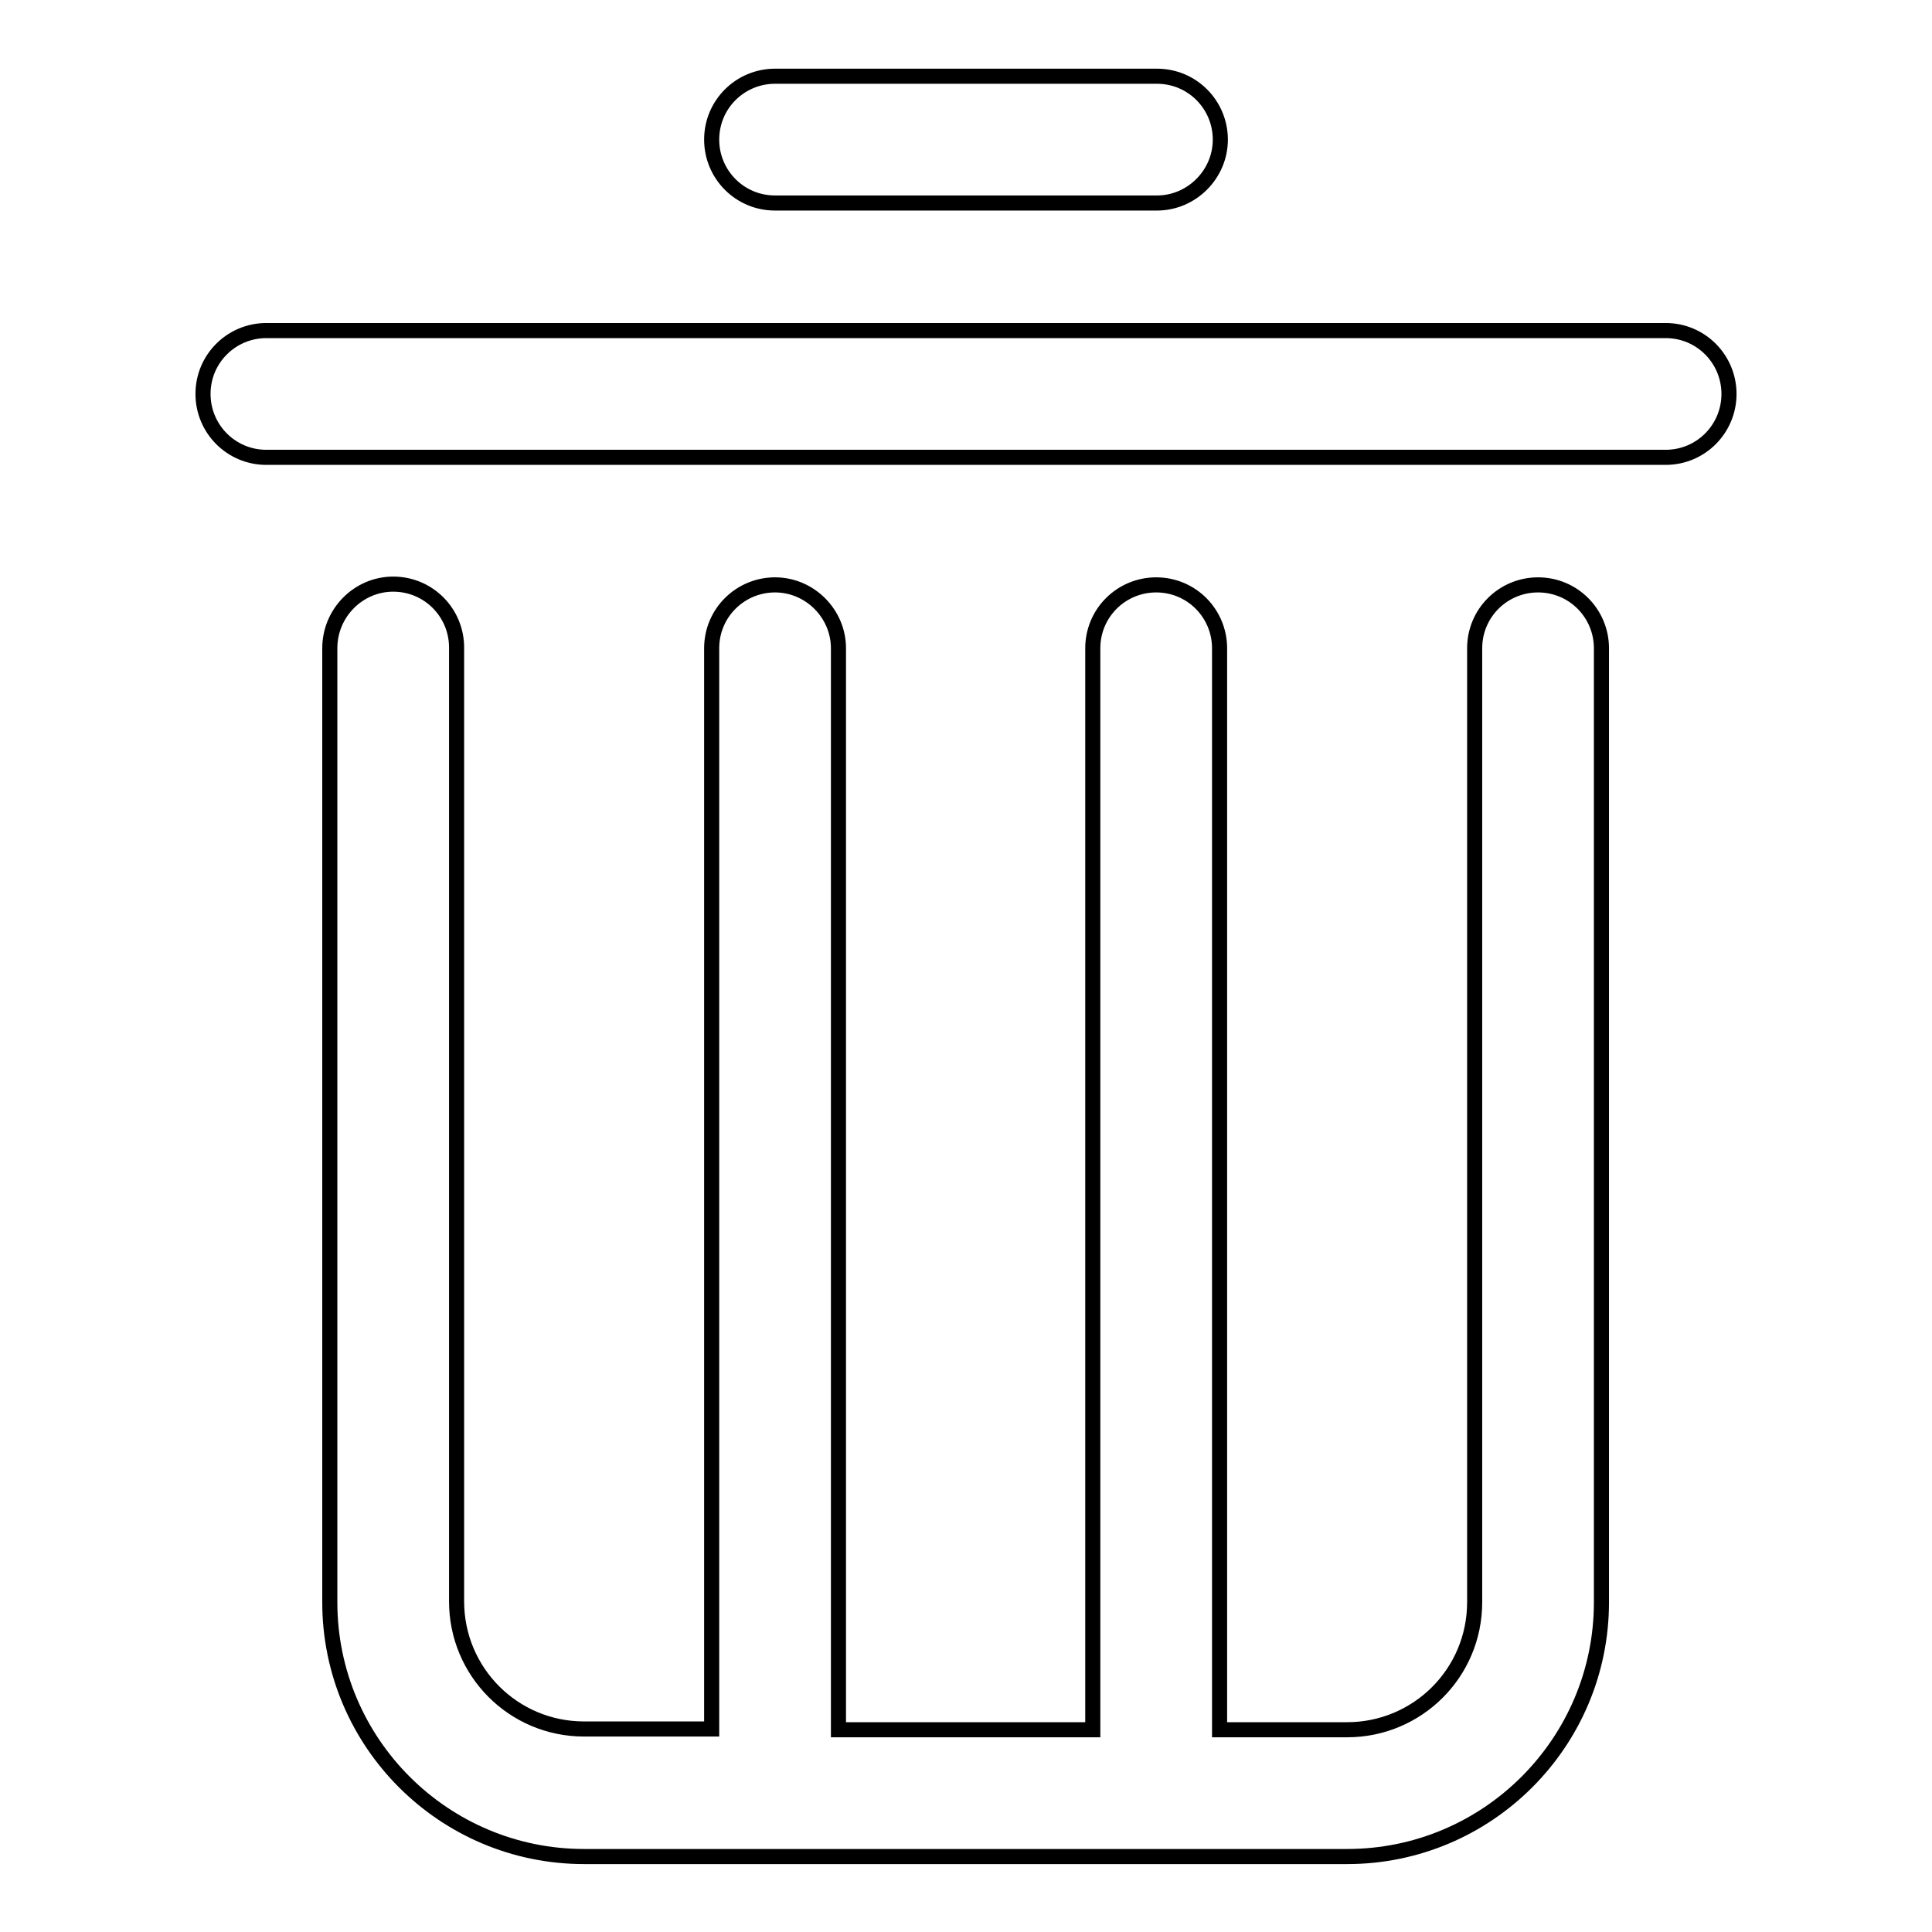 <?xml version="1.0" encoding="utf-8"?>
<!-- Svg Vector Icons : http://www.onlinewebfonts.com/icon -->
<!DOCTYPE svg PUBLIC "-//W3C//DTD SVG 1.1//EN" "http://www.w3.org/Graphics/SVG/1.1/DTD/svg11.dtd">
<svg version="1.1" xmlns="http://www.w3.org/2000/svg" xmlns:xlink="http://www.w3.org/1999/xlink" x="0px" y="0px" viewBox="0 0 256 256" enable-background="new 0 0 256 256" xml:space="preserve">
<g> <path stroke-width="2" fill-opacity="0" stroke="#000000"  d="M220.7,60.6H35.3c-4.7,0-8.4-3.8-8.4-8.4c0-4.7,3.8-8.4,8.4-8.4h185.4c4.7,0,8.4,3.8,8.4,8.4 C229.1,56.8,225.4,60.6,220.7,60.6z M153.3,26.9h-50.6c-4.7,0-8.4-3.8-8.4-8.4c0-4.7,3.8-8.4,8.4-8.4h50.6c4.7,0,8.4,3.8,8.4,8.4 C161.7,23.1,157.9,26.9,153.3,26.9z M52.1,77.4c4.7,0,8.4,3.8,8.4,8.4v126.4c0,9.3,7.5,16.9,16.9,16.9h16.9V85.9 c0-4.7,3.8-8.4,8.4-8.4s8.4,3.8,8.4,8.4v143.3h33.7V85.9c0-4.7,3.8-8.4,8.4-8.4c4.7,0,8.4,3.8,8.4,8.4v143.3h16.9 c9.3,0,16.9-7.5,16.9-16.9V85.9c0-4.7,3.8-8.4,8.4-8.4c4.7,0,8.4,3.8,8.4,8.4v126.4c0,18.6-15.1,33.7-33.7,33.7H77.4 c-18.6,0-33.7-15.1-33.7-33.7V85.9C43.7,81.2,47.5,77.4,52.1,77.4z"/></g>
</svg>